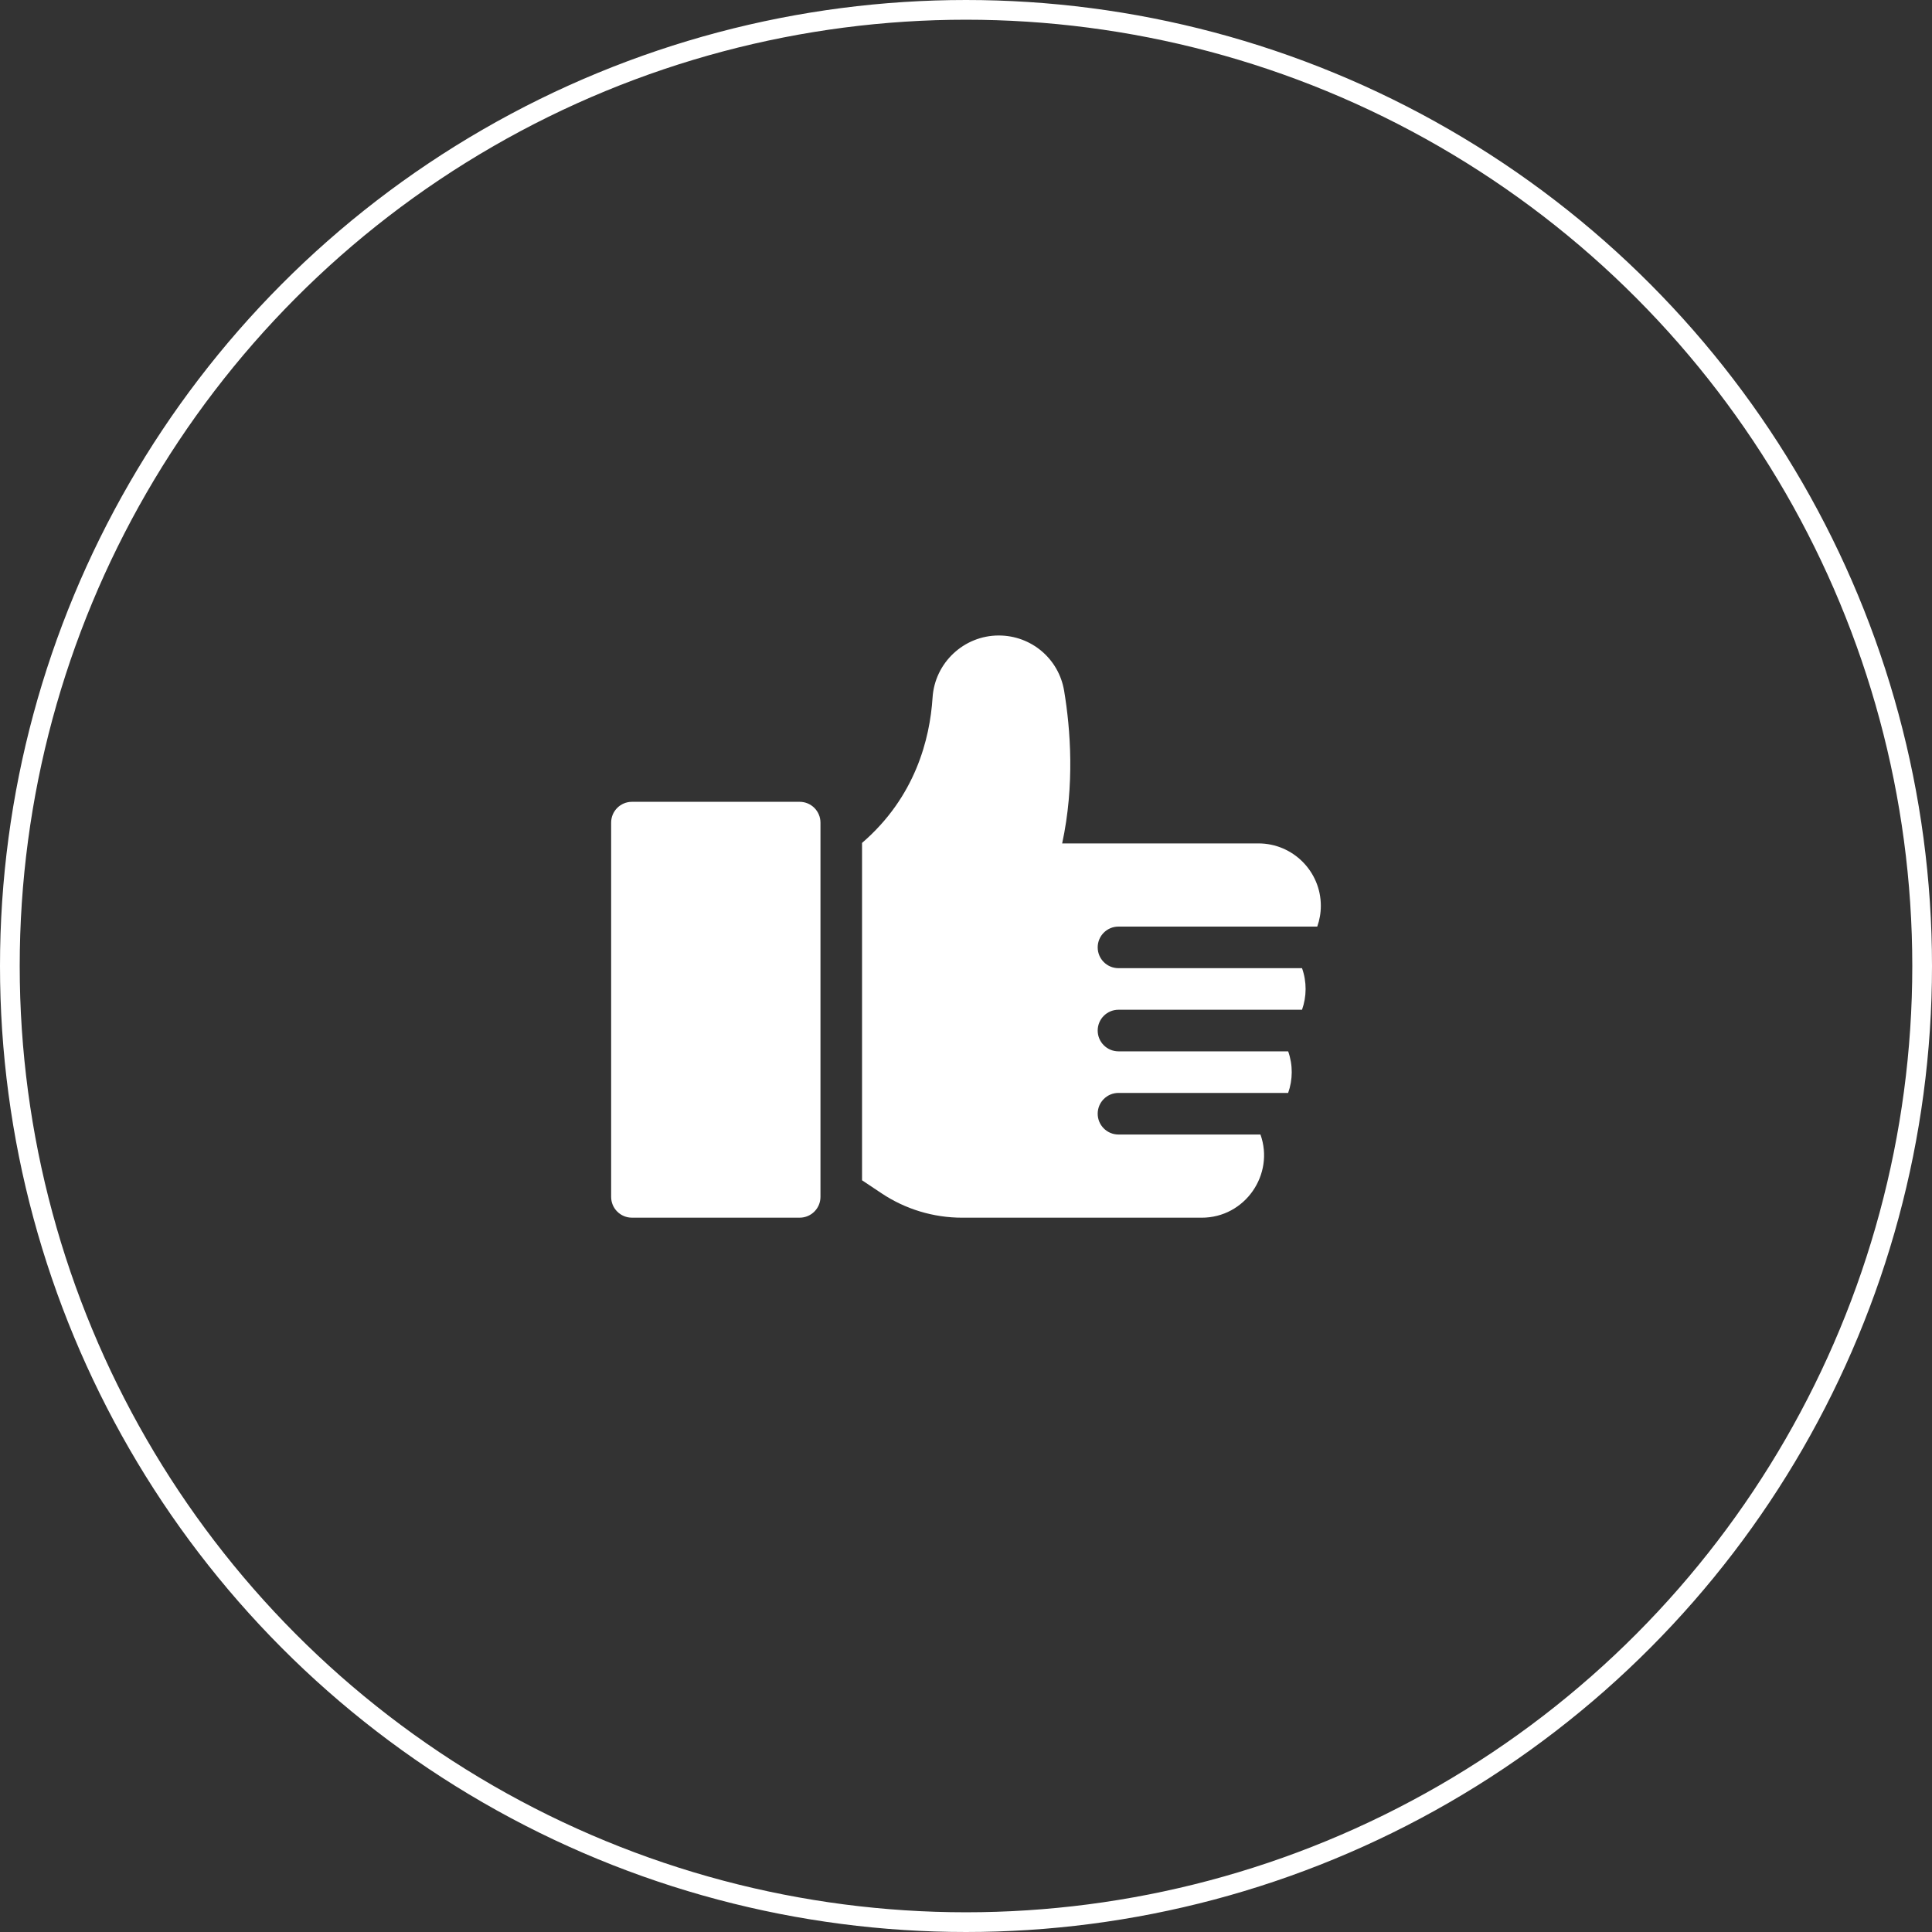 <?xml version="1.0" encoding="utf-8"?>
<!-- Generator: Adobe Illustrator 23.1.0, SVG Export Plug-In . SVG Version: 6.00 Build 0)  -->
<svg version="1.1" id="Слой_1" xmlns="http://www.w3.org/2000/svg" xmlns:xlink="http://www.w3.org/1999/xlink" x="0px" y="0px"
	 viewBox="0 0 98 98" style="enable-background:new 0 0 98 98;" xml:space="preserve">
<rect x="0" y="0" width="98" height="98" fill="#333333" stroke="none"/>
<style type="text/css">
	.st0{fill:none;stroke:#FFFFFF;}
	.st1{fill:#FFFFFF;}
</style>
<circle class="st0" cx="49" cy="49" r="48.5"/>
<g>
	<path class="st1" d="M40.563,40.672h-8.508c-0.582,0-1.055,0.472-1.055,1.055v18.984c0,0.583,0.472,1.055,1.055,1.055h8.508
		c0.583,0,1.055-0.472,1.055-1.055V41.727C41.617,41.144,41.145,40.672,40.563,40.672z"/>
	<path class="st1" d="M55.68,48.055c0,0.582,0.472,1.055,1.055,1.055h9.31c0.246,0.691,0.238,1.436,0,2.109h-9.31
		c-0.582,0-1.055,0.472-1.055,1.055c0,0.582,0.472,1.055,1.055,1.055h8.607c0.247,0.695,0.236,1.439-0.001,2.109h-8.606
		c-0.582,0-1.055,0.472-1.055,1.055c0,0.582,0.472,1.055,1.055,1.055h7.201c0.723,2.014-0.771,4.219-2.982,4.219H48.807
		c-1.463,0-2.879-0.429-4.095-1.24l-0.985-0.657V42.757c2.704-2.328,3.442-5.276,3.577-7.373c0.114-1.766,1.588-3.149,3.357-3.149
		c1.652,0,3.047,1.181,3.317,2.808c0.325,1.955,0.538,4.78-0.1,7.739h9.957c1.744,0,3.164,1.42,3.164,3.164
		c0,0.37-0.065,0.724-0.182,1.055H56.734C56.152,47,55.68,47.473,55.68,48.055z"/>
</g>
</svg>
